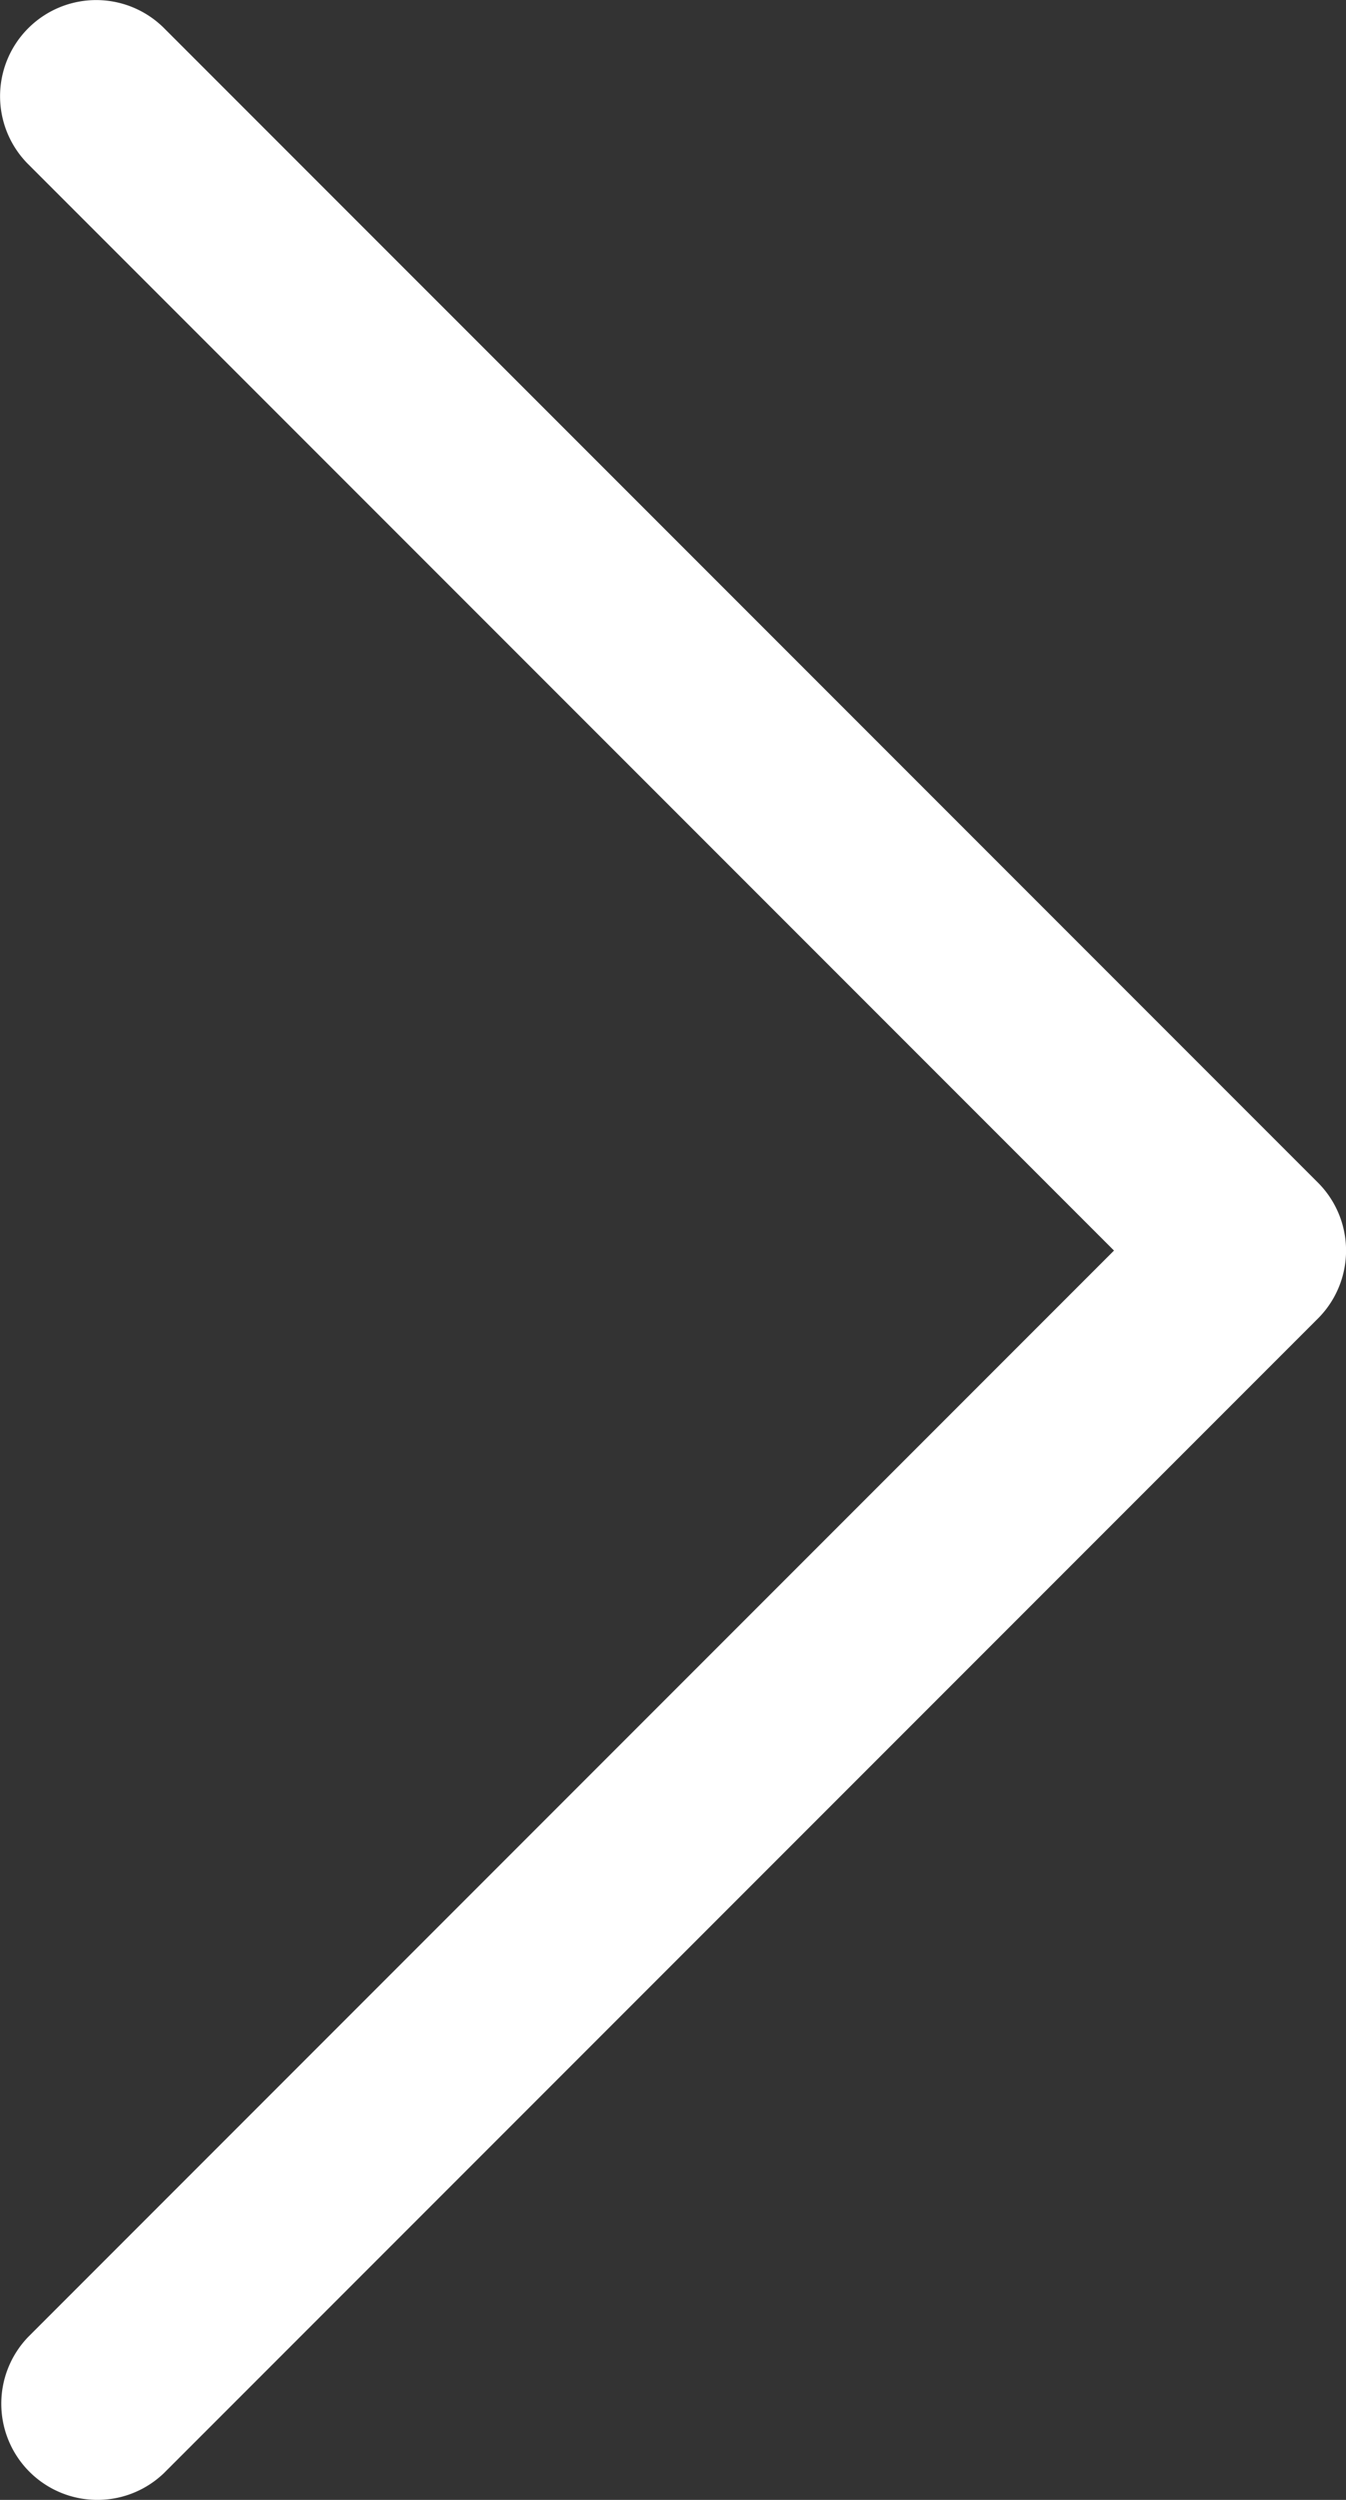 <svg xmlns="http://www.w3.org/2000/svg" width="10.774" height="20" viewBox="0 0 10.774 20">
    <rect x="0" y="0" width="10.774" height="20" fill="#333333" stroke="none"/>
    <path id="prefix__Path_622" fill="#fff" d="M-7428.93 2944.521a.769.769 0 0 1 1.088 0l9.235 9.235a.769.769 0 0 1 0 1.088l-9.235 9.235a.769.769 0 0 1-1.088-.019.77.77 0 0 1 0-1.069l8.691-8.691-8.691-8.691a.769.769 0 0 1 0-1.088z" data-name="Path 622" transform="translate(7429.156 -2944.295)"/>
</svg>

